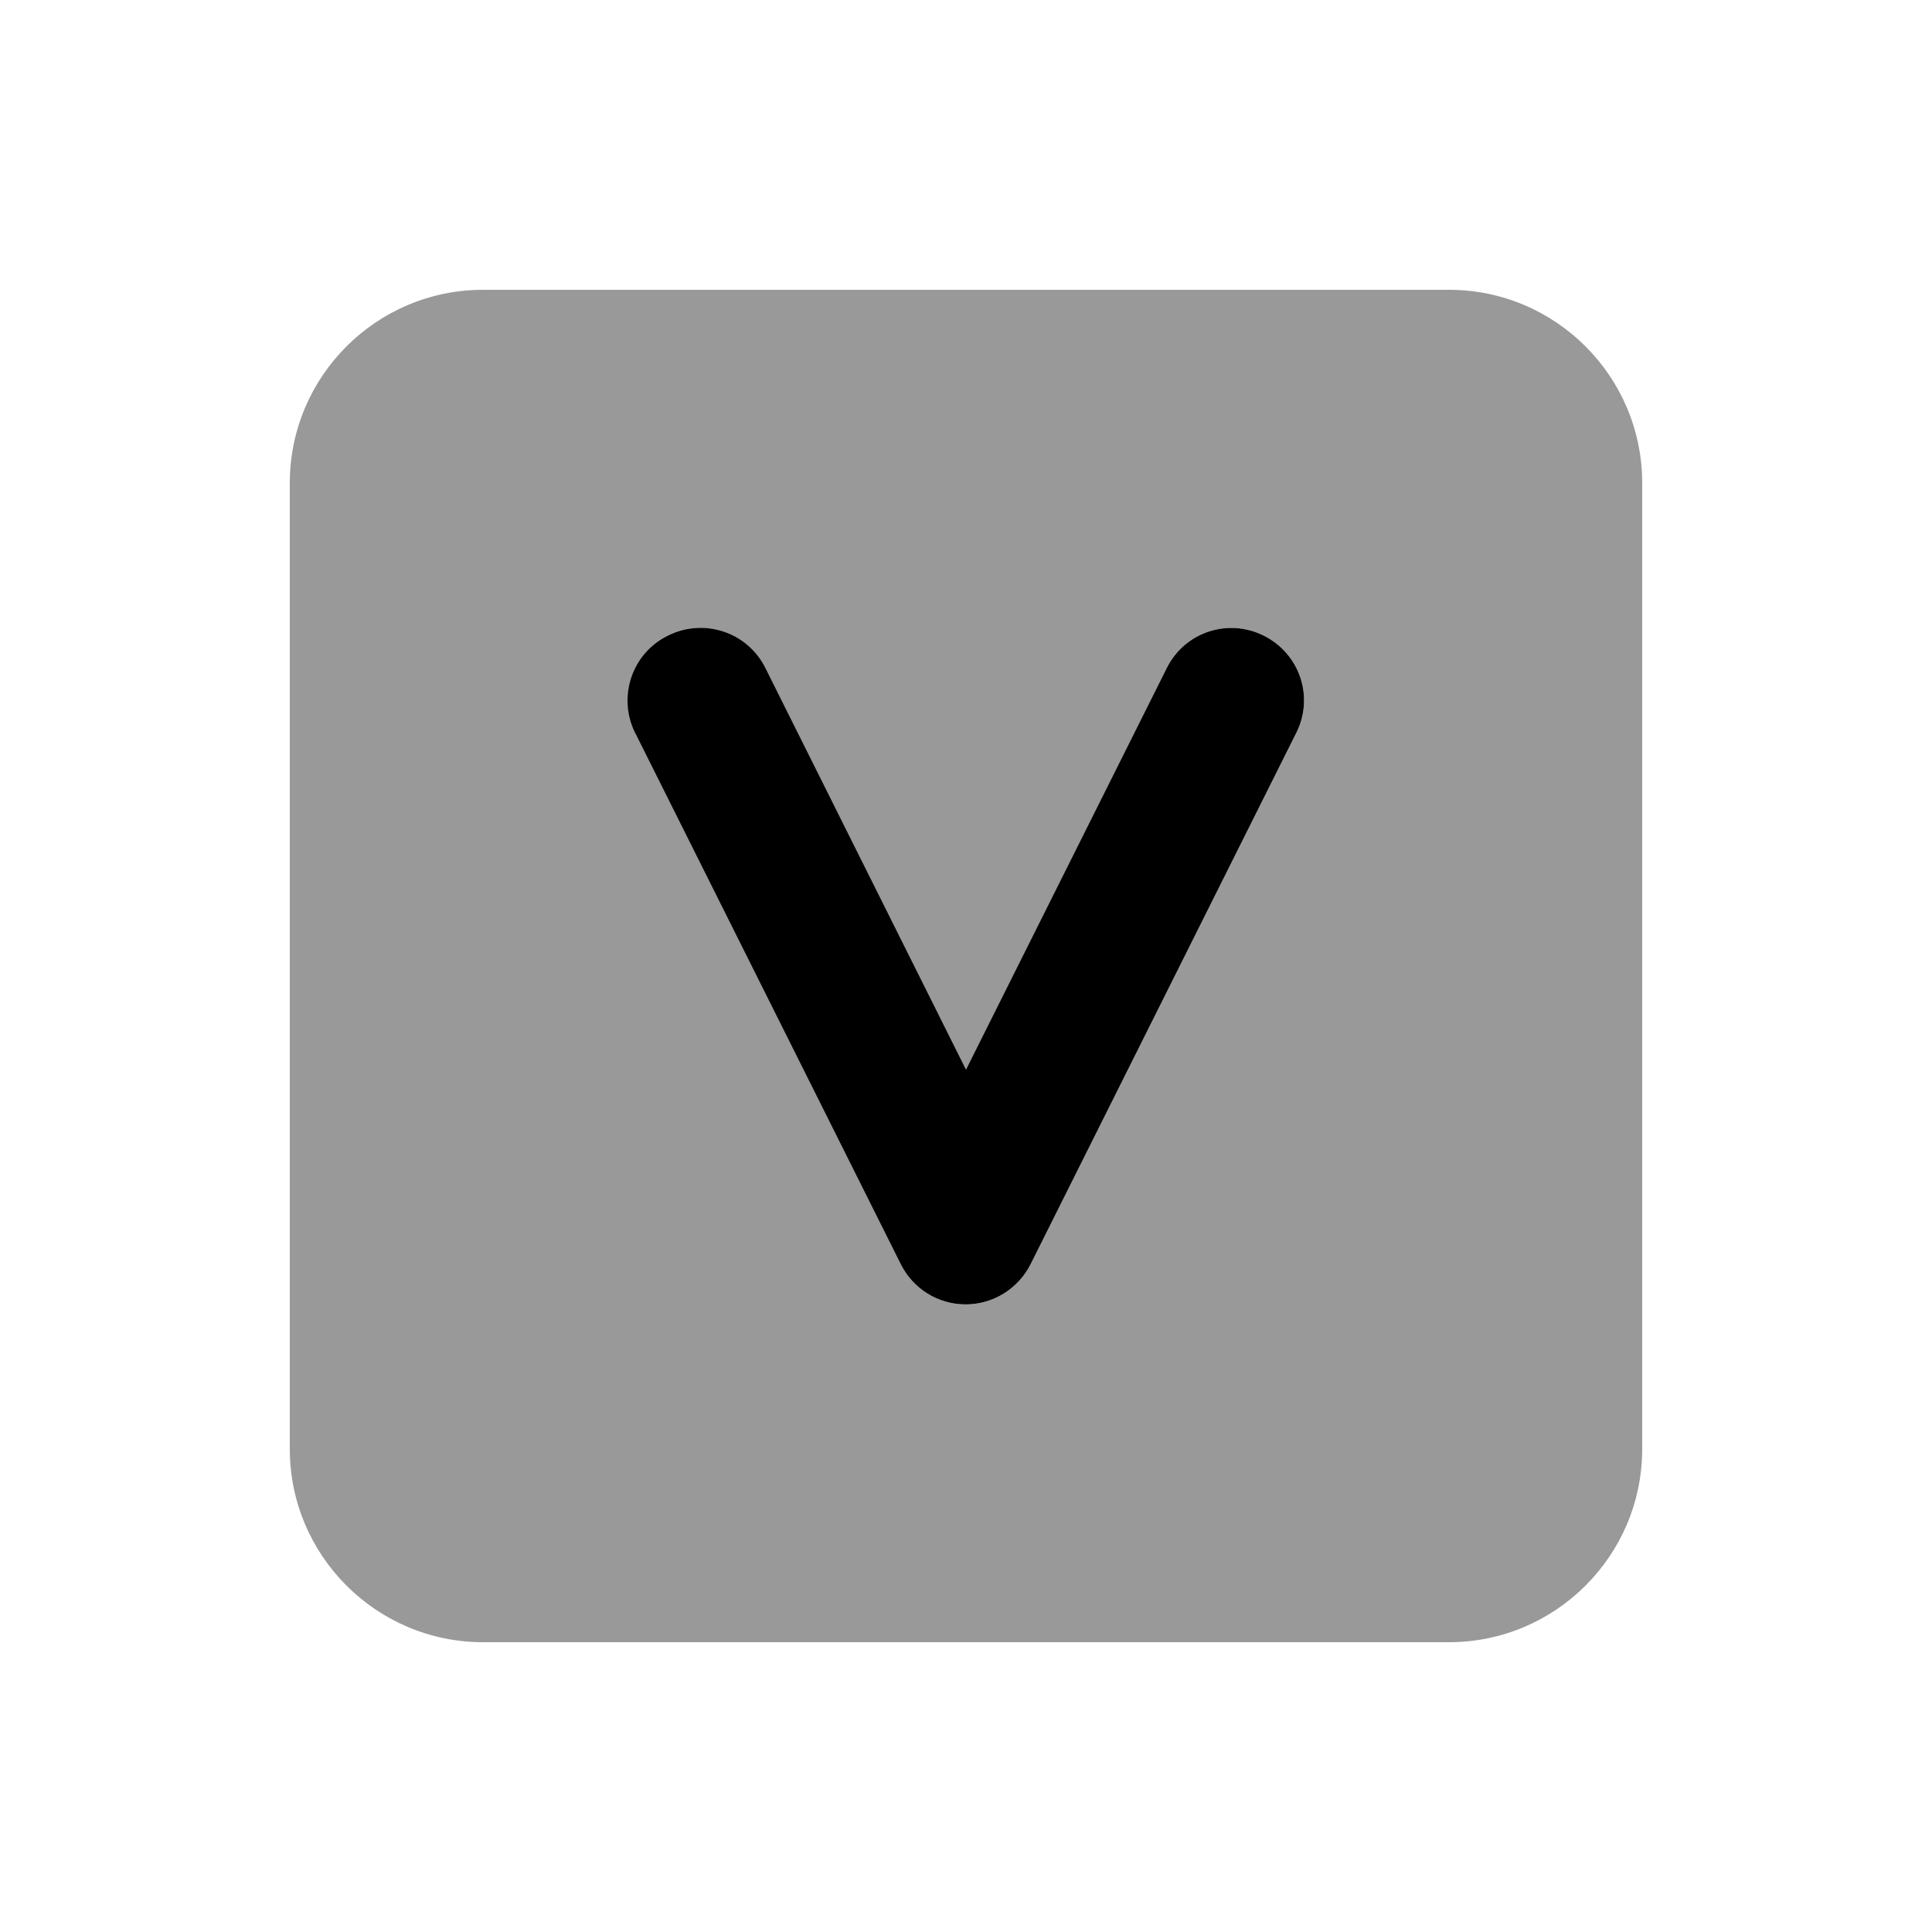 <svg xmlns="http://www.w3.org/2000/svg" viewBox="0 0 640 640"><!--! Font Awesome Pro 7.1.0 by @fontawesome - https://fontawesome.com License - https://fontawesome.com/license (Commercial License) Copyright 2025 Fonticons, Inc. --><path opacity=".4" fill="currentColor" d="M96 160L96 480C96 515.3 124.7 544 160 544L480 544C515.3 544 544 515.3 544 480L544 160C544 124.7 515.3 96 480 96L160 96C124.7 96 96 124.7 96 160zM210.5 242.7C204.6 230.8 209.4 216.4 221.2 210.5C233 204.6 247.5 209.4 253.4 221.2L320 354.3L386.5 221.3C392.4 209.4 406.8 204.6 418.7 210.6C430.6 216.6 435.4 230.9 429.4 242.8L341.4 418.8C337.3 426.9 329 432.1 319.9 432.1C310.8 432.1 302.5 427 298.4 418.8L210.4 242.8z"/><path fill="currentColor" d="M221.3 210.5C233.2 204.6 247.6 209.4 253.5 221.2L320 354.3L386.5 221.3C392.4 209.4 406.8 204.6 418.7 210.6C430.6 216.6 435.4 230.9 429.4 242.8L341.4 418.8C337.3 426.9 329 432.1 319.9 432.1C310.8 432.1 302.5 427 298.4 418.8L210.4 242.8C204.5 230.9 209.3 216.5 221.1 210.6z"/></svg>